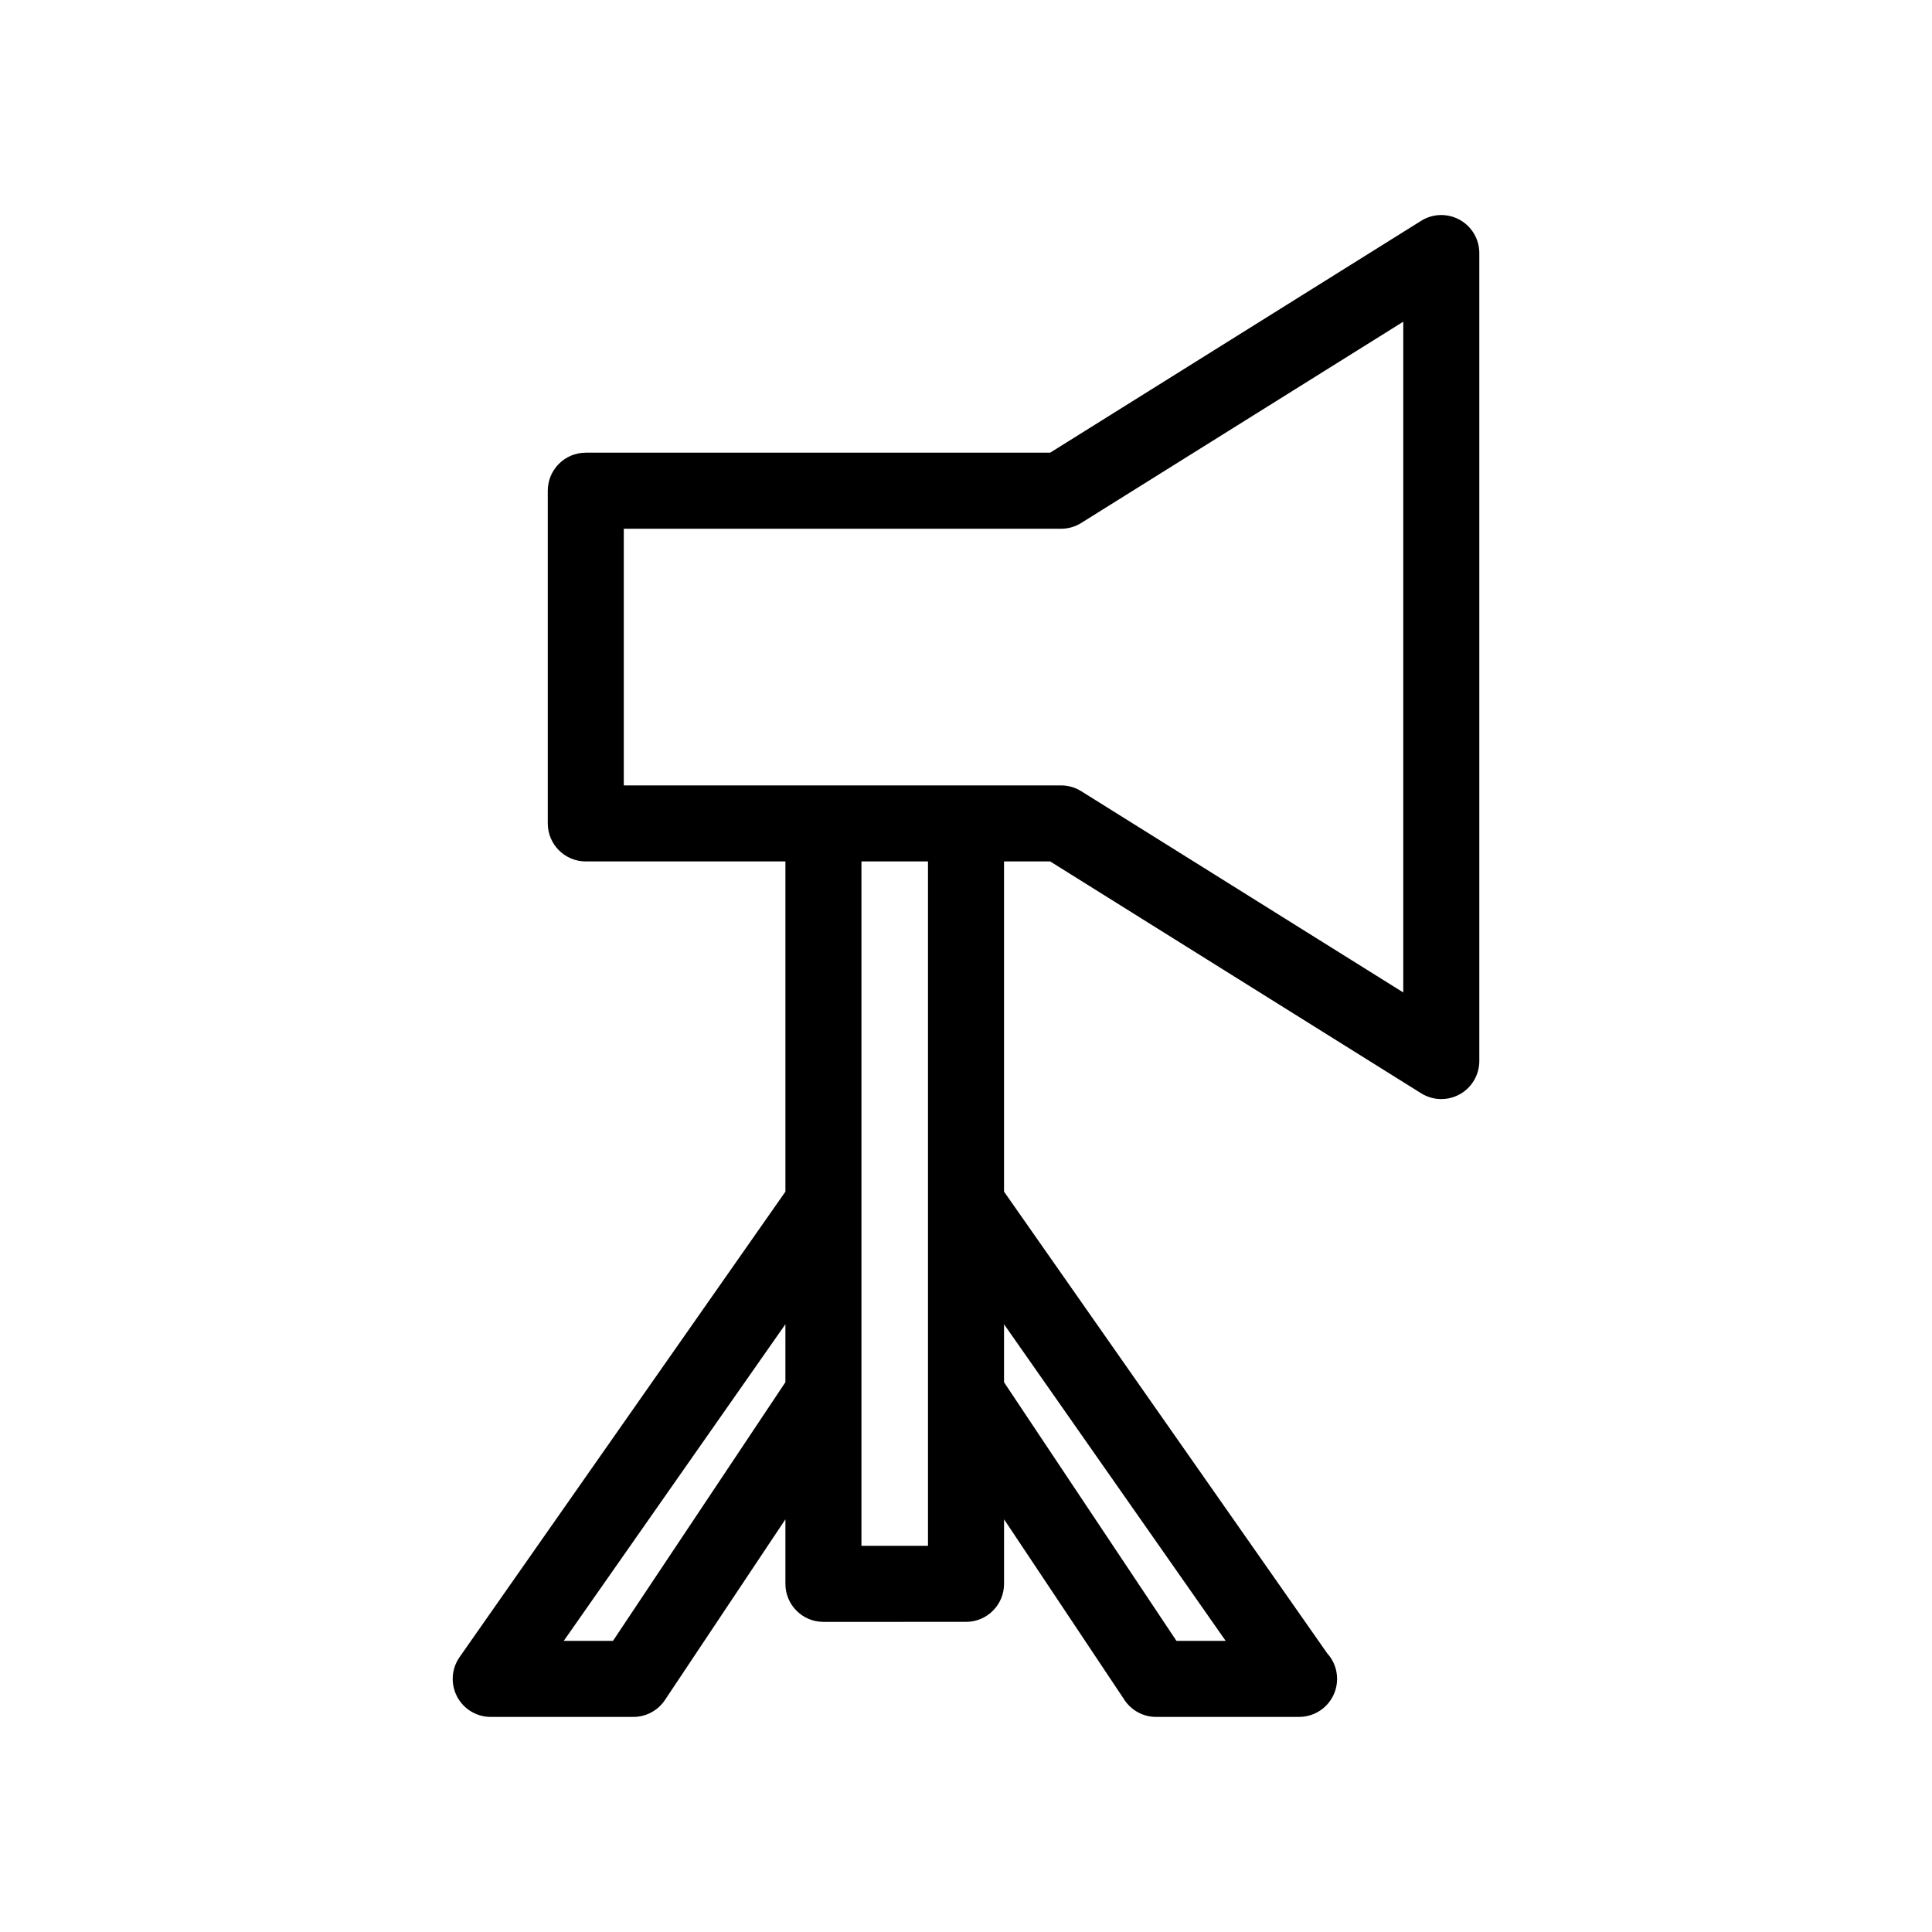 <?xml version="1.0" encoding="UTF-8"?>
<!-- Uploaded to: ICON Repo, www.svgrepo.com, Generator: ICON Repo Mixer Tools -->
<svg fill="#000000" width="800px" height="800px" version="1.1" viewBox="144 144 512 512" xmlns="http://www.w3.org/2000/svg">
 <path d="m530.84 202.25c-3.211-1.77-7.121-1.68-10.223 0.27l-98.312 61.445h-123.06c-5.566 0-10.078 4.512-10.078 10.078v88.168c0 5.566 4.512 10.078 10.078 10.078h52.898v87.508l-86.348 123.35c-2.156 3.078-2.414 7.098-0.684 10.434 1.738 3.332 5.184 5.422 8.941 5.422h37.785c3.371 0 6.516-1.684 8.383-4.488l31.922-47.883v17.105c0 5.566 4.512 10.078 10.078 10.078l37.785-0.004c5.566 0 10.078-4.512 10.078-10.078v-17.102l31.922 47.883c1.867 2.805 5.008 4.488 8.379 4.488h37.785c0.039 0.004 0.074 0 0.098 0 5.57 0 10.078-4.512 10.078-10.078 0-2.613-0.992-4.996-2.629-6.789l-85.637-122.34v-87.508h12.227l98.312 61.445c1.629 1.02 3.484 1.531 5.336 1.531 1.684 0 3.359-0.422 4.887-1.262 3.203-1.777 5.191-5.152 5.191-8.816v-214.12c0-3.664-1.988-7.039-5.191-8.816zm-178.7 308.05-45.695 68.547h-13.043l58.738-83.91zm37.785-47.328v90.688h-17.633v-181.38h17.633zm78.895 115.88h-13.043l-45.699-68.547v-15.363zm47.059-171.84-85.348-53.34c-1.598-1-3.449-1.531-5.34-1.531h-115.88v-68.016h115.88c1.891 0 3.738-0.531 5.34-1.531l85.348-53.34z"/>
</svg>